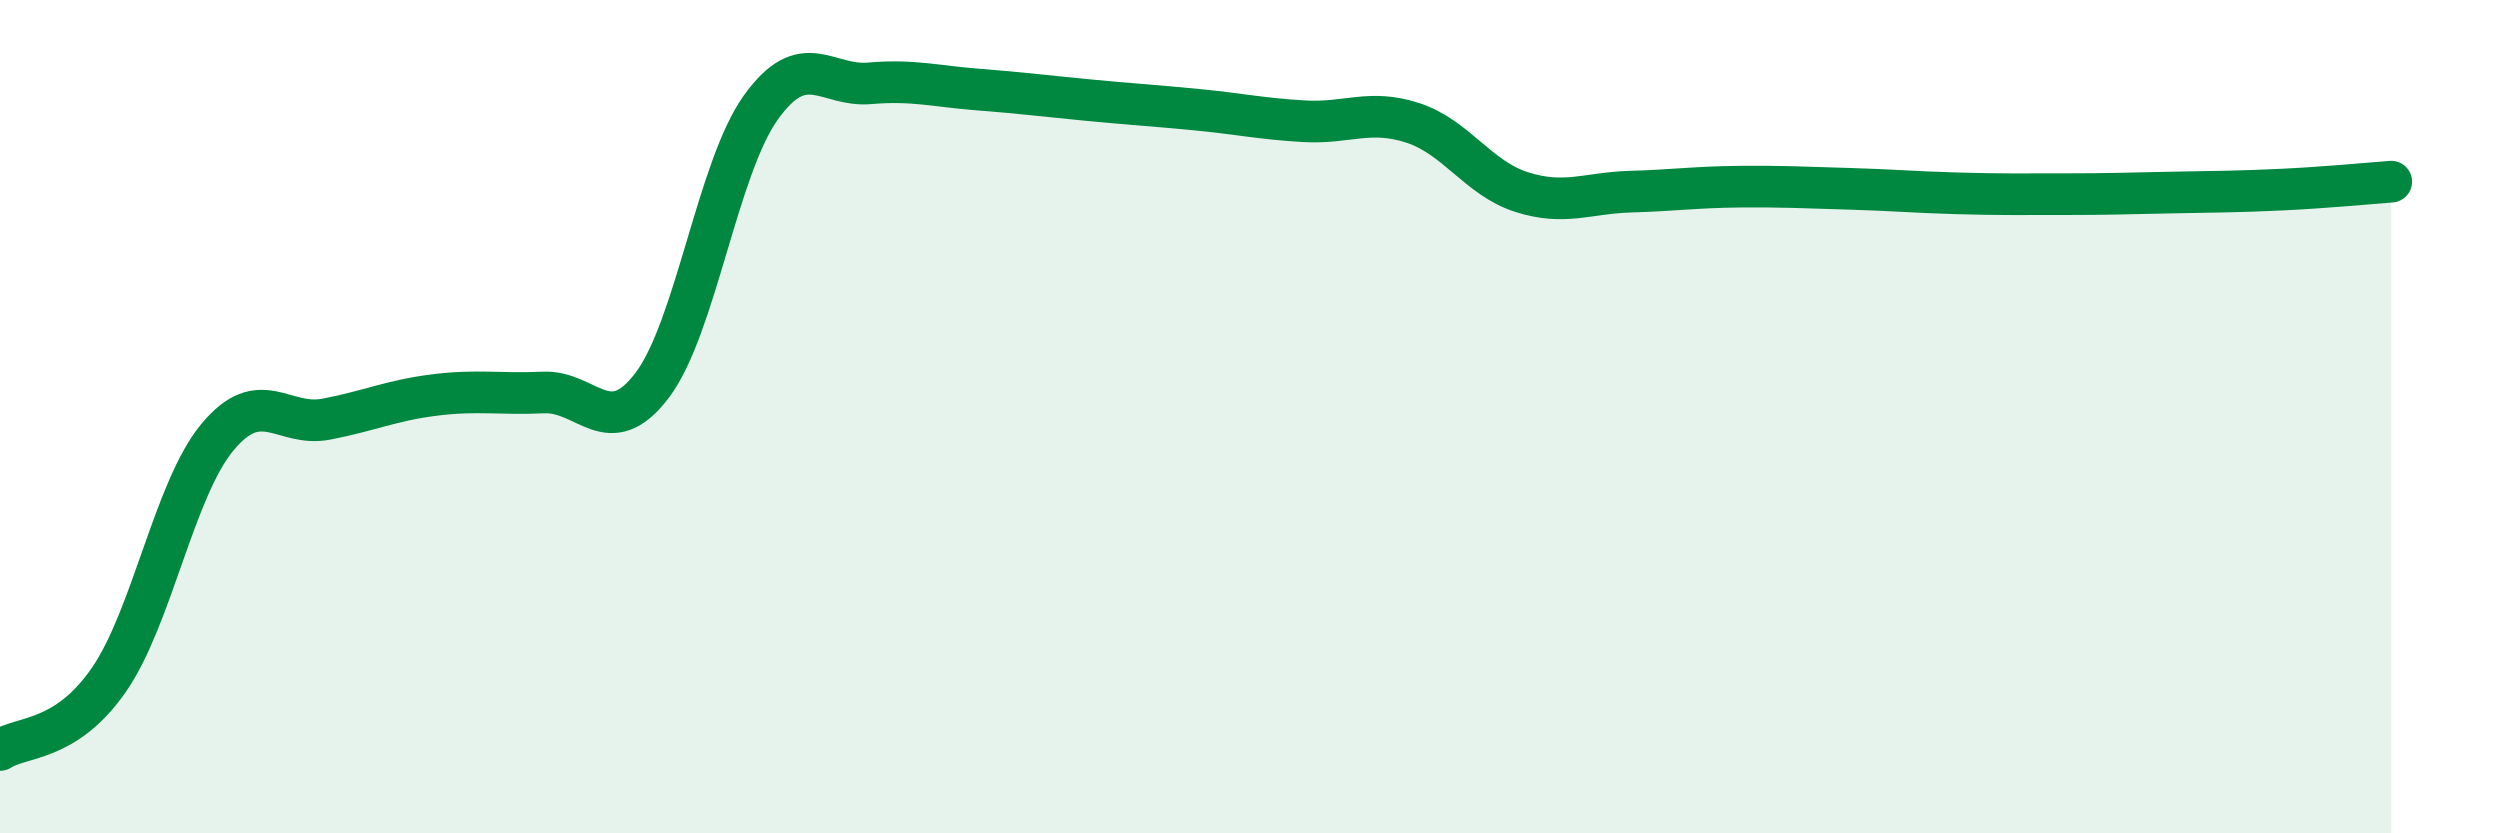 
    <svg width="60" height="20" viewBox="0 0 60 20" xmlns="http://www.w3.org/2000/svg">
      <path
        d="M 0,18 C 0.52,17.66 1.57,17.82 2.61,16.32 C 3.65,14.82 4.18,11.74 5.22,10.49 C 6.26,9.24 6.79,10.26 7.83,10.06 C 8.87,9.86 9.39,9.61 10.43,9.48 C 11.47,9.35 12,9.47 13.04,9.42 C 14.08,9.37 14.61,10.62 15.65,9.25 C 16.69,7.88 17.22,4.03 18.26,2.58 C 19.3,1.13 19.83,2.09 20.87,2 C 21.91,1.91 22.44,2.07 23.48,2.15 C 24.52,2.23 25.05,2.3 26.09,2.4 C 27.13,2.5 27.66,2.53 28.7,2.63 C 29.74,2.73 30.26,2.85 31.3,2.91 C 32.34,2.97 32.87,2.61 33.91,2.95 C 34.95,3.29 35.48,4.28 36.52,4.61 C 37.56,4.94 38.09,4.63 39.13,4.6 C 40.17,4.57 40.7,4.49 41.74,4.48 C 42.78,4.47 43.31,4.5 44.35,4.53 C 45.39,4.56 45.92,4.61 46.96,4.64 C 48,4.67 48.53,4.66 49.57,4.66 C 50.61,4.66 51.13,4.64 52.17,4.62 C 53.21,4.6 53.74,4.6 54.78,4.55 C 55.82,4.5 56.87,4.4 57.39,4.36L57.39 20L0 20Z"
        fill="#008740"
        opacity="0.1"
        stroke-linecap="round"
        stroke-linejoin="round"
      />
      <path
        d="M 0,18 C 0.52,17.66 1.57,17.82 2.61,16.32 C 3.65,14.82 4.18,11.74 5.22,10.49 C 6.26,9.24 6.79,10.26 7.83,10.06 C 8.87,9.86 9.39,9.61 10.43,9.48 C 11.47,9.35 12,9.47 13.04,9.42 C 14.08,9.37 14.61,10.62 15.65,9.25 C 16.69,7.88 17.22,4.03 18.26,2.58 C 19.3,1.13 19.83,2.09 20.87,2 C 21.91,1.91 22.44,2.07 23.48,2.15 C 24.52,2.23 25.05,2.3 26.09,2.4 C 27.13,2.5 27.66,2.53 28.7,2.63 C 29.74,2.73 30.26,2.85 31.3,2.91 C 32.34,2.97 32.87,2.61 33.91,2.95 C 34.95,3.29 35.48,4.28 36.52,4.61 C 37.56,4.94 38.09,4.63 39.13,4.6 C 40.17,4.57 40.7,4.49 41.74,4.48 C 42.78,4.47 43.31,4.5 44.35,4.53 C 45.39,4.56 45.92,4.61 46.96,4.64 C 48,4.67 48.53,4.66 49.57,4.66 C 50.61,4.66 51.13,4.64 52.17,4.62 C 53.21,4.6 53.74,4.6 54.78,4.55 C 55.82,4.5 56.87,4.4 57.39,4.36"
        stroke="#008740"
        stroke-width="1"
        fill="none"
        stroke-linecap="round"
        stroke-linejoin="round"
      />
    </svg>
  